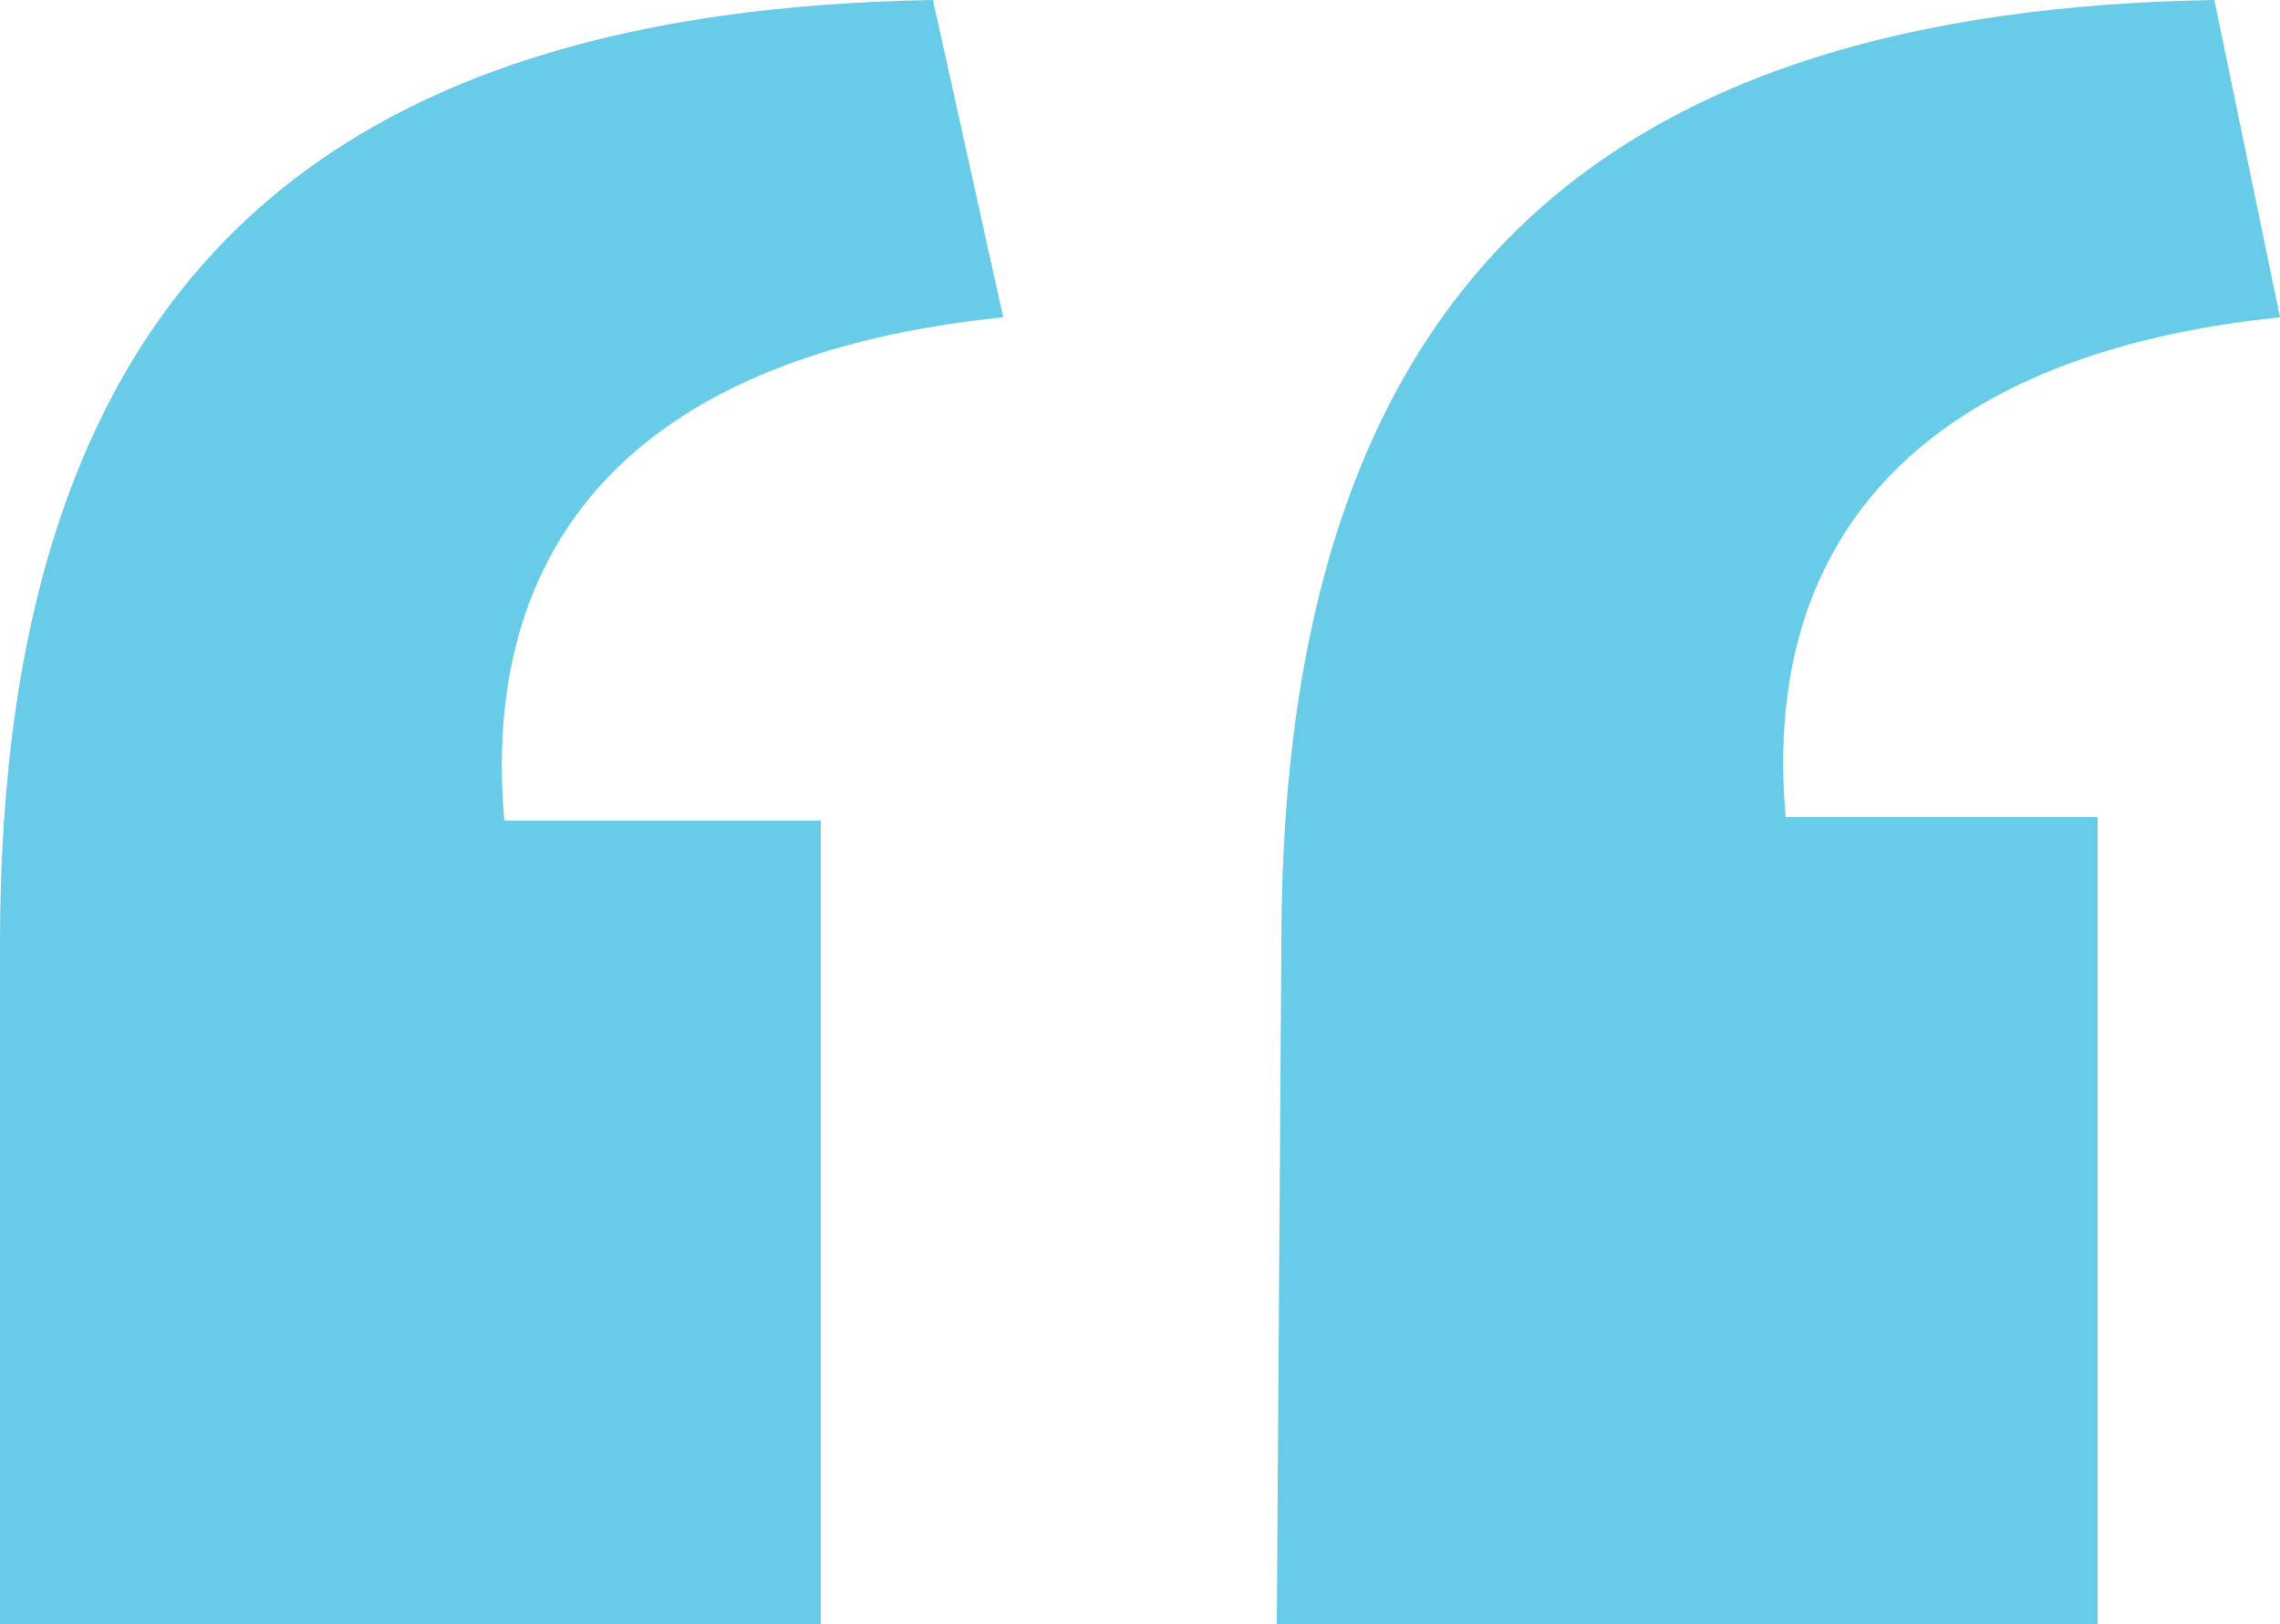 <svg xmlns="http://www.w3.org/2000/svg" width="25" height="17.81" viewBox="0 0 25 17.81"><g id="Layer_2" data-name="Layer 2"><g id="Titillium_Web" data-name="Titillium Web"><path d="M0,10.34C0,3,3.65.11,10.23,0L11,3.48C7.13,3.87,5.25,5.81,5.53,9H9v8.85H0Zm14.05,0C14.05,3,17.7.11,24.28,0L25,3.48c-3.82.39-5.7,2.33-5.42,5.48H23v8.85h-9Z" style="fill:#68cce8"/></g></g></svg>